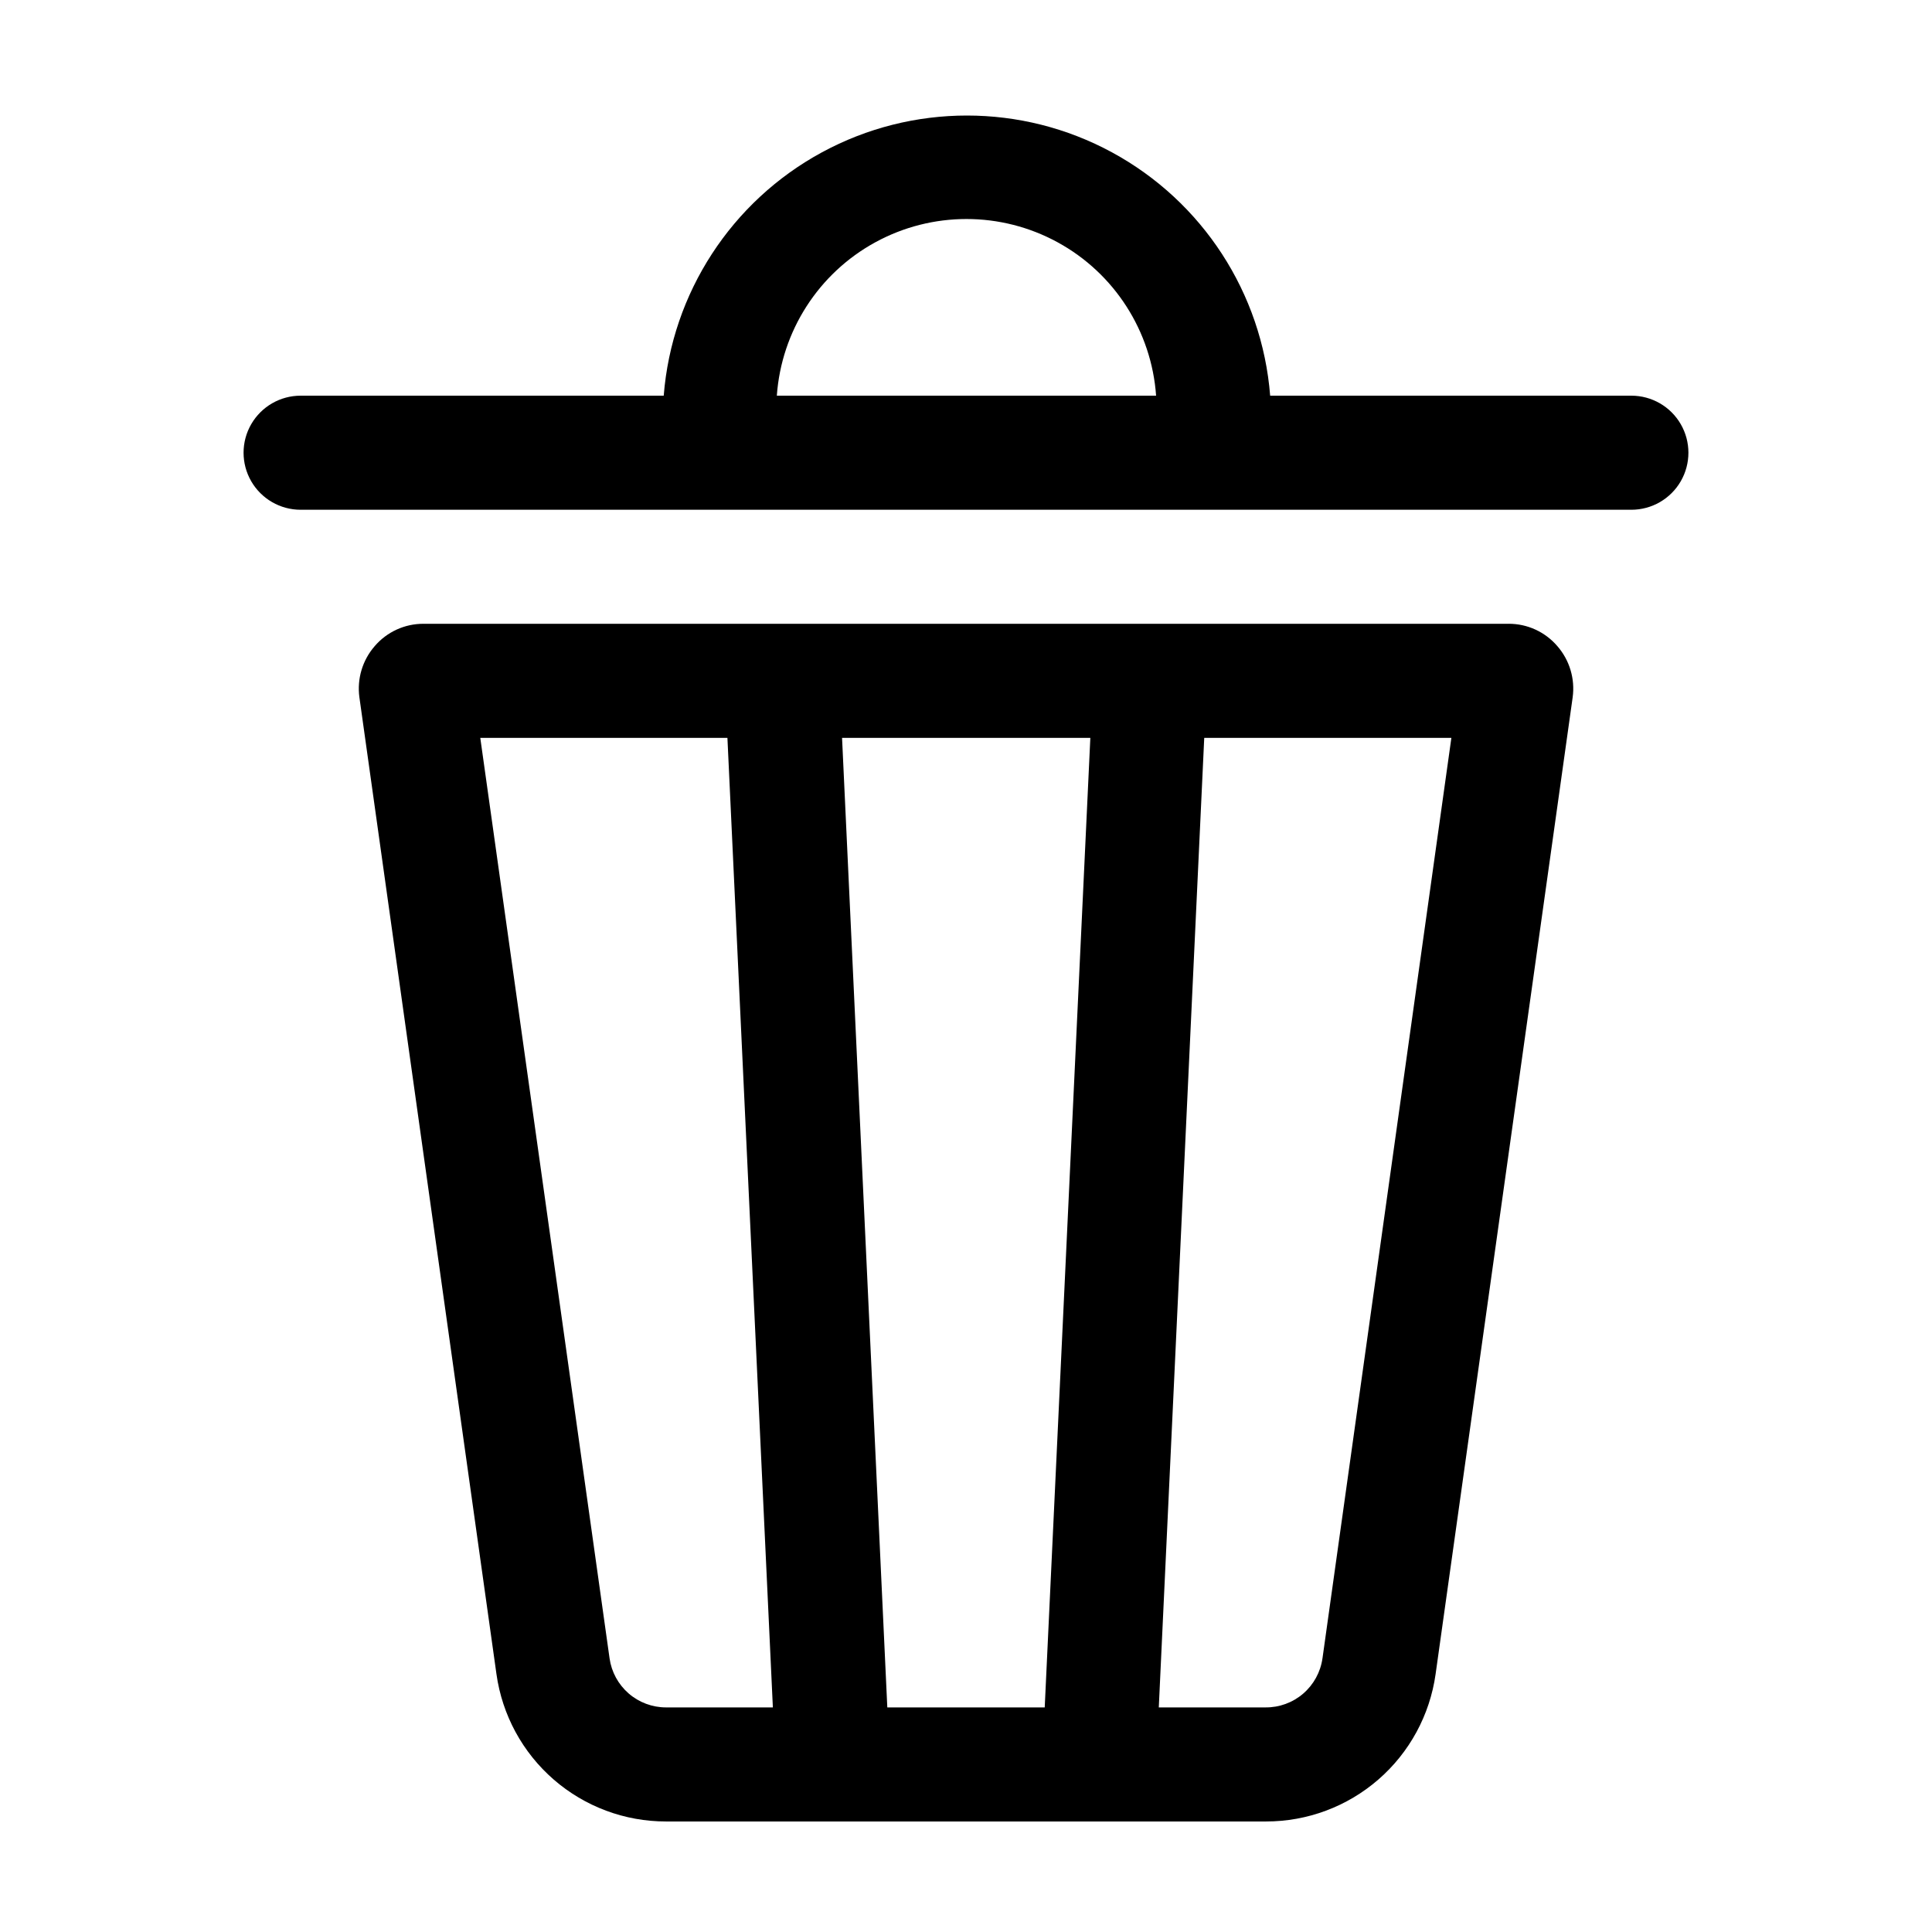 <?xml version="1.0" encoding="UTF-8"?>
<!-- Uploaded to: SVG Repo, www.svgrepo.com, Generator: SVG Repo Mixer Tools -->
<svg fill="#000000" width="800px" height="800px" version="1.1" viewBox="144 144 512 512" xmlns="http://www.w3.org/2000/svg">
 <g>
  <path d="m543.79 309.31h-287.57c-4.953-0.016-9.668 2.137-12.898 5.894-3.262 3.731-4.75 8.691-4.078 13.602l36.324 258.86c1.52 10.836 6.906 20.754 15.164 27.93 8.258 7.176 18.832 11.125 29.773 11.113h159c10.941 0.012 21.516-3.938 29.773-11.113 8.262-7.176 13.645-17.094 15.168-27.93l36.324-258.86v-0.004c0.672-4.91-0.816-9.871-4.082-13.602-3.231-3.758-7.941-5.91-12.898-5.894zm-110.84 30.23-12.09 256.94h-41.715l-11.992-256.94zm-127.41 243.94-34.262-243.94h65.496l12.043 256.94h-28.316c-3.641 0-7.16-1.316-9.91-3.703-2.746-2.391-4.543-5.691-5.051-9.297zm188.93 0h-0.004c-0.512 3.633-2.328 6.953-5.109 9.348-2.781 2.391-6.336 3.688-10.004 3.652h-28.262l12.043-256.94h65.496z"/>
  <path d="m576.33 248.86h-95.723c-2.156-27.199-17.926-51.465-41.906-64.48-23.984-13.016-52.922-13.016-76.902 0-23.984 13.016-39.754 37.281-41.906 64.48h-96.23c-5.398 0-10.387 2.883-13.09 7.559-2.699 4.676-2.699 10.438 0 15.113 2.703 4.676 7.691 7.559 13.09 7.559h352.67c5.398 0 10.391-2.883 13.09-7.559 2.699-4.676 2.699-10.438 0-15.113-2.699-4.676-7.691-7.559-13.09-7.559zm-226.46 0c1.211-17.109 11.047-32.43 26.098-40.652 15.055-8.223 33.258-8.223 48.312 0 15.051 8.223 24.887 23.543 26.098 40.652z"/>
 </g>
</svg>